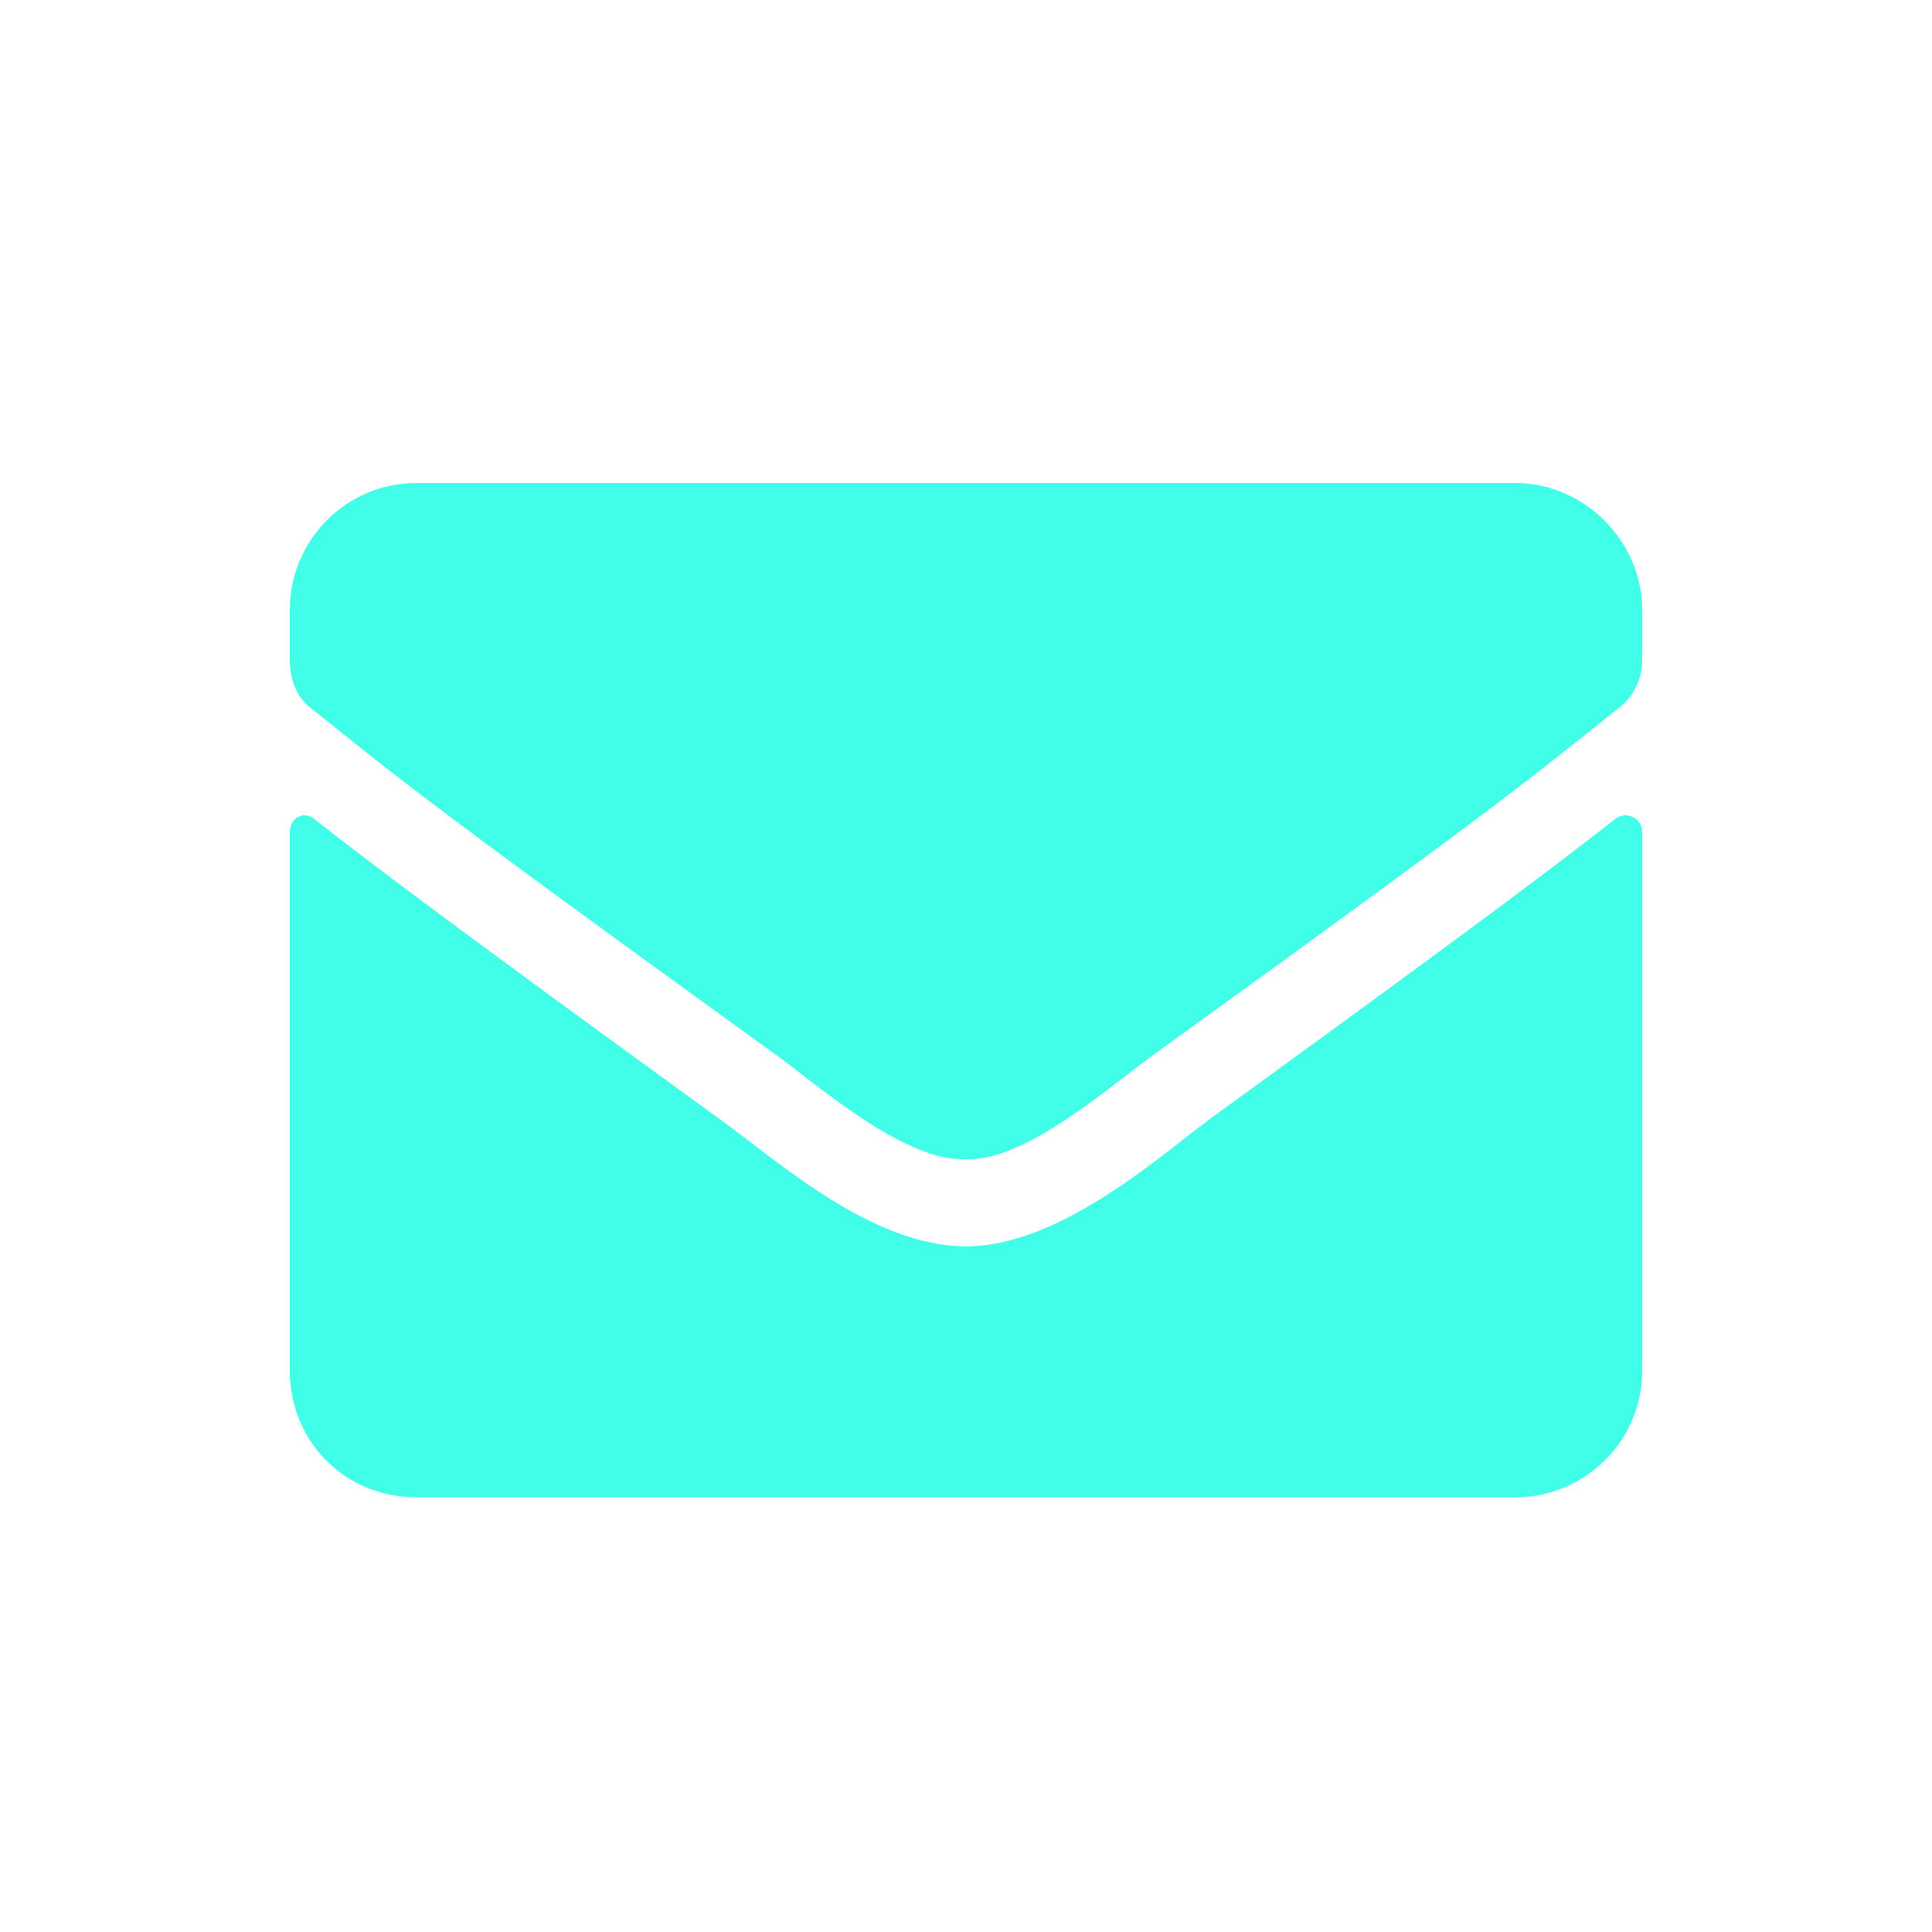 <svg width="20" height="20" viewBox="0 0 20 20" fill="none" xmlns="http://www.w3.org/2000/svg">
<g id="ico">
<path id="&#239;&#131;&#160;" d="M16.727 8.473C16.098 8.965 15.305 9.566 12.516 11.59C11.969 12 10.957 12.902 10 12.902C9.016 12.902 8.031 12 7.457 11.59C4.668 9.566 3.875 8.965 3.246 8.473C3.137 8.391 3 8.473 3 8.609V14.188C3 14.926 3.574 15.5 4.312 15.5H15.688C16.398 15.5 17 14.926 17 14.188V8.609C17 8.473 16.836 8.391 16.727 8.473ZM10 12C10.629 12.027 11.531 11.207 11.996 10.879C15.633 8.254 15.906 8.008 16.727 7.352C16.891 7.242 17 7.051 17 6.832V6.312C17 5.602 16.398 5 15.688 5H4.312C3.574 5 3 5.602 3 6.312V6.832C3 7.051 3.082 7.242 3.246 7.352C4.066 8.008 4.34 8.254 7.977 10.879C8.441 11.207 9.344 12.027 10 12Z" fill="#40FEE7"/>
</g>
</svg>
